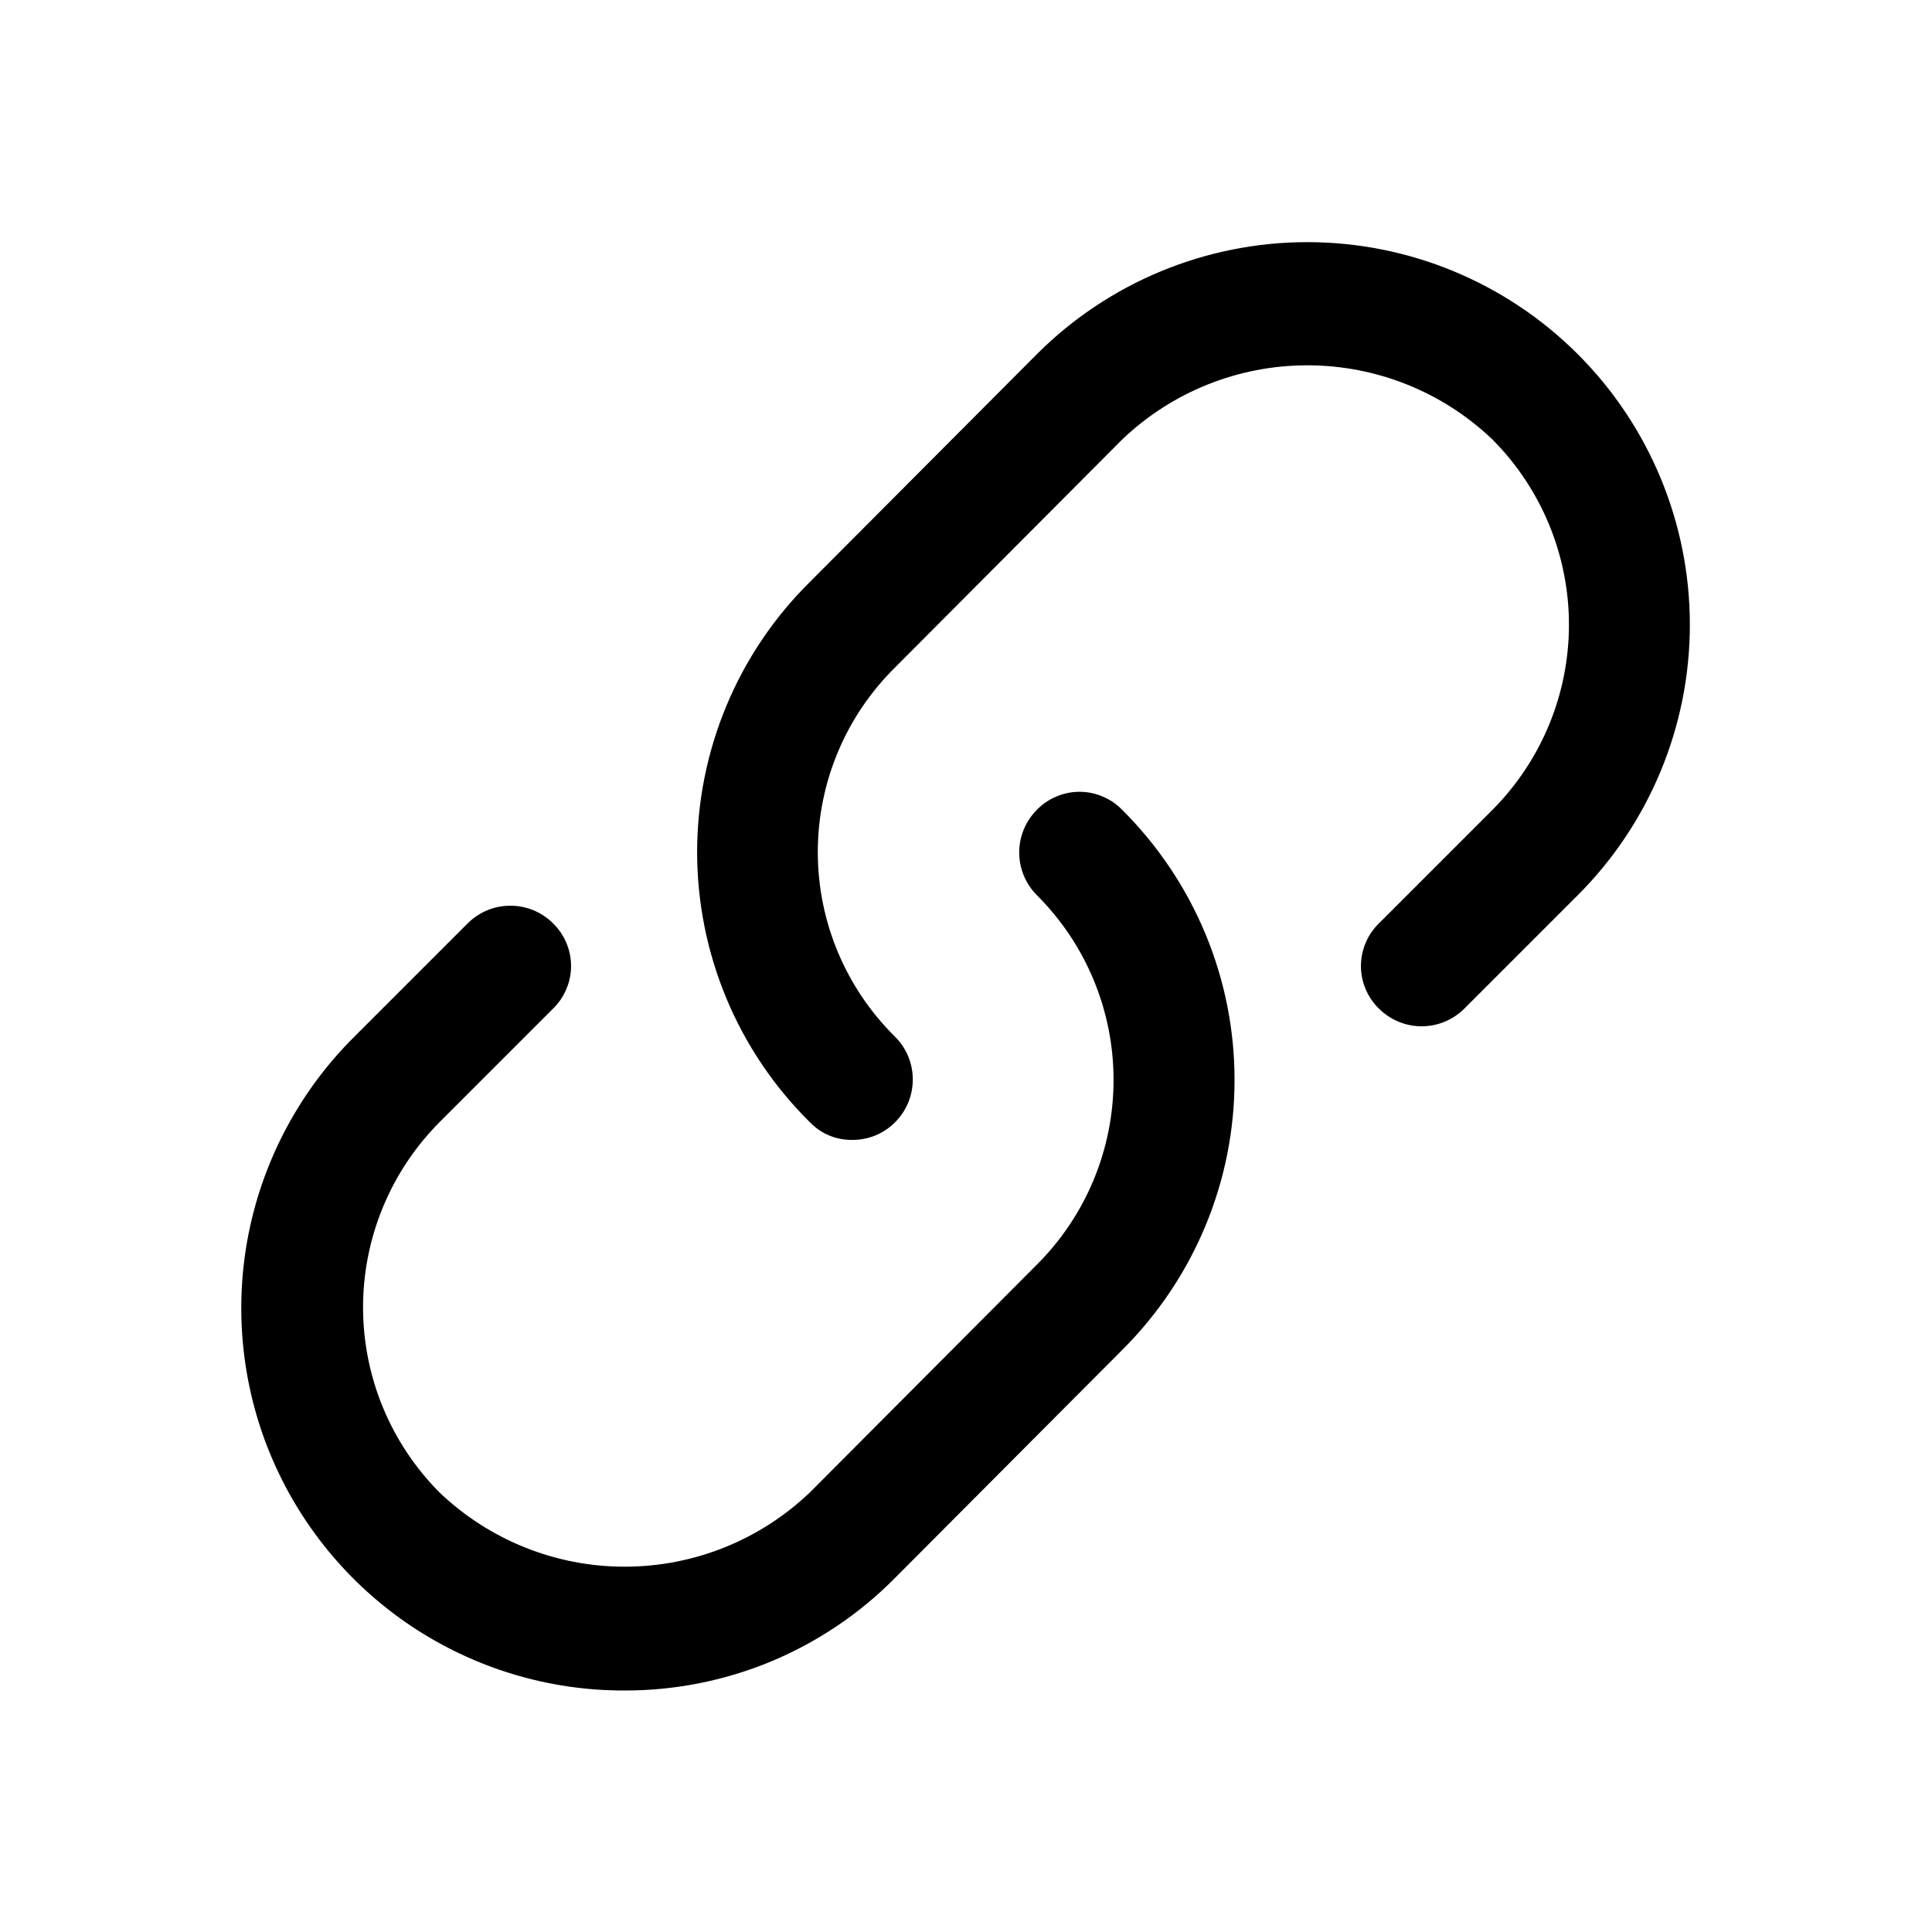 <?xml version="1.0" encoding="utf-8"?>
<svg width="800px" height="800px" viewBox="0 0 24 24" fill="none" xmlns="http://www.w3.org/2000/svg">
<path d="M7.76 21C6.818 21.003 5.897 20.725 5.113 20.203C4.329 19.68 3.719 18.936 3.358 18.066C2.998 17.196 2.905 16.238 3.09 15.315C3.276 14.391 3.732 13.544 4.4 12.88L5.81 11.47C5.951 11.329 6.141 11.251 6.34 11.251C6.539 11.251 6.729 11.329 6.87 11.47C6.941 11.539 6.997 11.621 7.035 11.712C7.074 11.803 7.094 11.901 7.094 12C7.094 12.099 7.074 12.197 7.035 12.288C6.997 12.379 6.941 12.461 6.87 12.53L5.46 13.94C4.852 14.551 4.51 15.378 4.51 16.24C4.51 17.102 4.852 17.929 5.46 18.54C6.08 19.132 6.903 19.462 7.76 19.462C8.617 19.462 9.44 19.132 10.06 18.54L12.88 15.71C13.182 15.409 13.422 15.051 13.585 14.658C13.749 14.264 13.833 13.841 13.833 13.415C13.833 12.989 13.749 12.566 13.585 12.172C13.422 11.779 13.182 11.421 12.88 11.12C12.74 10.979 12.661 10.789 12.661 10.59C12.661 10.391 12.74 10.201 12.88 10.06C12.949 9.989 13.031 9.933 13.122 9.895C13.213 9.856 13.311 9.836 13.41 9.836C13.509 9.836 13.607 9.856 13.698 9.895C13.789 9.933 13.871 9.989 13.94 10.06C14.382 10.5 14.733 11.022 14.973 11.598C15.213 12.174 15.336 12.791 15.336 13.415C15.336 14.039 15.213 14.656 14.973 15.232C14.733 15.808 14.382 16.33 13.94 16.77L11.12 19.6C10.681 20.045 10.158 20.397 9.581 20.638C9.004 20.878 8.385 21.001 7.76 21Z" fill="#000000"/>
<path d="M10.59 14.16C10.491 14.162 10.393 14.144 10.302 14.106C10.21 14.068 10.128 14.011 10.06 13.94C9.616 13.501 9.264 12.979 9.024 12.403C8.784 11.827 8.66 11.209 8.66 10.585C8.66 9.961 8.784 9.343 9.024 8.767C9.264 8.191 9.616 7.669 10.06 7.23L12.88 4.4C13.771 3.509 14.98 3.008 16.24 3.008C17.5 3.008 18.709 3.509 19.6 4.4C20.491 5.291 20.992 6.5 20.992 7.76C20.992 9.02 20.491 10.229 19.6 11.12L18.19 12.53C18.049 12.67 17.859 12.749 17.66 12.749C17.461 12.749 17.271 12.67 17.13 12.53C17.059 12.461 17.003 12.379 16.965 12.288C16.926 12.197 16.906 12.099 16.906 12C16.906 11.901 16.926 11.803 16.965 11.712C17.003 11.621 17.059 11.539 17.13 11.47L18.54 10.06C19.148 9.449 19.49 8.622 19.49 7.76C19.49 6.898 19.148 6.071 18.54 5.46C17.921 4.868 17.097 4.538 16.24 4.538C15.383 4.538 14.559 4.868 13.94 5.46L11.12 8.29C10.816 8.59 10.574 8.947 10.409 9.341C10.244 9.735 10.159 10.158 10.159 10.585C10.159 11.012 10.244 11.435 10.409 11.829C10.574 12.223 10.816 12.58 11.12 12.88C11.261 13.021 11.339 13.211 11.339 13.41C11.339 13.609 11.261 13.799 11.12 13.94C11.051 14.01 10.968 14.066 10.877 14.104C10.786 14.141 10.688 14.161 10.59 14.16Z" fill="#000000"/>
</svg>